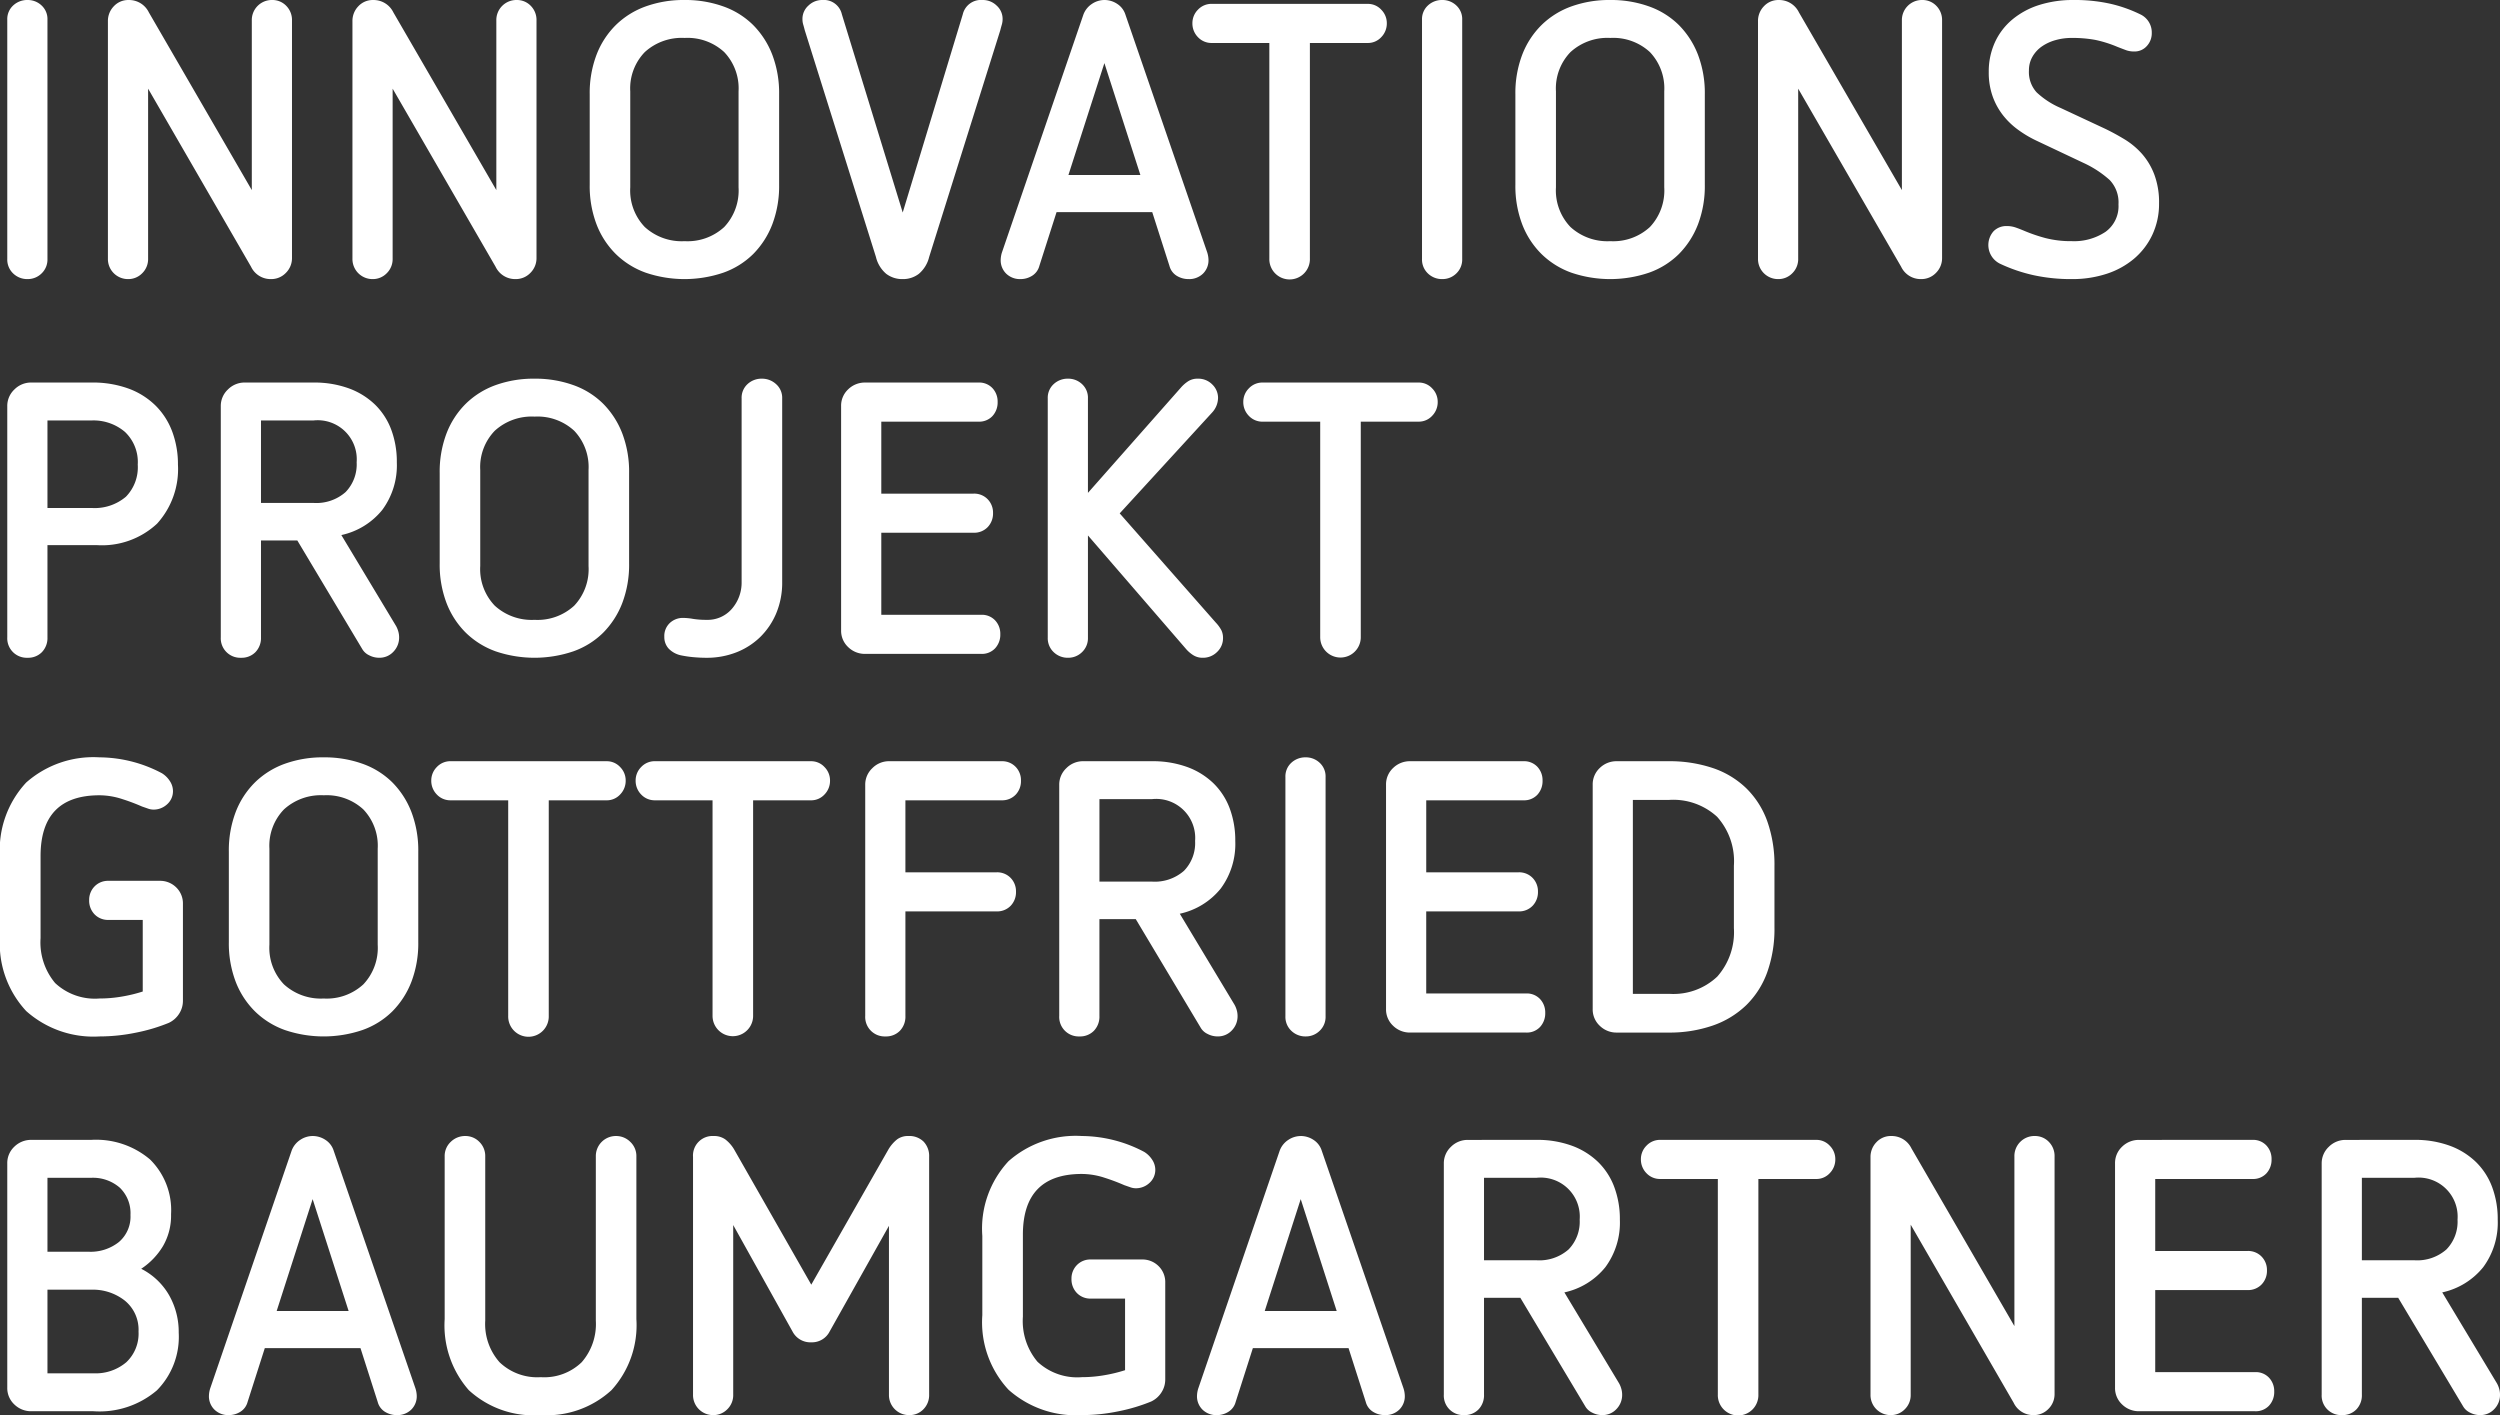 <?xml version="1.0" encoding="utf-8"?>
<svg id="Ebene_1" data-name="Ebene 1" xmlns="http://www.w3.org/2000/svg" viewBox="0 0 150.236 85.039">
    <rect x="0" y="0" width="150.236" height="85.039" fill="#333333" stroke="none"/>
    <style type="text/css">
        .white{fill:#FFFFFF;}
    </style>
    <path class="white" d="M5.27 2.93a1.203 1.203 0 0 1 .84.326 1.11 1.11 0 0 1 .356.86v14.377a1.148 1.148 0 0 1-.357.872 1.182 1.182 0 0 1-.839.337 1.21 1.21 0 0 1-.862-.337 1.146 1.146 0 0 1-.357-.872V4.117a1.11 1.11 0 0 1 .357-.86 1.232 1.232 0 0 1 .862-.327zM19.965 2.93a1.15 1.15 0 0 1 .85.35 1.204 1.204 0 0 1 .346.883v14.26a1.242 1.242 0 0 1-.369.907 1.214 1.214 0 0 1-.896.372 1.302 1.302 0 0 1-1.196-.744l-6.186-10.7v10.211a1.185 1.185 0 0 1-.357.884 1.16 1.16 0 0 1-.839.349 1.205 1.205 0 0 1-1.219-1.233V4.21a1.262 1.262 0 0 1 .357-.906 1.177 1.177 0 0 1 .885-.373 1.32 1.32 0 0 1 1.219.745l6.186 10.677V4.163a1.205 1.205 0 0 1 1.219-1.233zM34.66 2.93a1.15 1.15 0 0 1 .85.35 1.204 1.204 0 0 1 .345.883v14.26a1.242 1.242 0 0 1-.368.907 1.214 1.214 0 0 1-.897.372 1.302 1.302 0 0 1-1.195-.744l-6.186-10.7v10.211a1.185 1.185 0 0 1-.357.884 1.16 1.16 0 0 1-.84.349 1.205 1.205 0 0 1-1.218-1.233V4.21a1.262 1.262 0 0 1 .356-.906 1.177 1.177 0 0 1 .886-.373 1.32 1.32 0 0 1 1.218.745l6.187 10.677V4.163A1.205 1.205 0 0 1 34.66 2.93zM44.755 2.93a6.766 6.766 0 0 1 2.322.384 4.845 4.845 0 0 1 1.794 1.117 5.15 5.15 0 0 1 1.15 1.78 6.481 6.481 0 0 1 .414 2.395v5.42a6.48 6.48 0 0 1-.414 2.396 5.15 5.15 0 0 1-1.15 1.78 4.845 4.845 0 0 1-1.794 1.116 7.256 7.256 0 0 1-4.656 0 4.962 4.962 0 0 1-1.794-1.116 5.059 5.059 0 0 1-1.161-1.78 6.48 6.48 0 0 1-.414-2.396v-5.42a6.481 6.481 0 0 1 .414-2.396 5.059 5.059 0 0 1 1.161-1.78 4.962 4.962 0 0 1 1.794-1.116 6.737 6.737 0 0 1 2.334-.384zm0 2.28a3.287 3.287 0 0 0-2.392.85 3.138 3.138 0 0 0-.874 2.36v5.769a3.17 3.17 0 0 0 .874 2.384 3.286 3.286 0 0 0 2.392.85 3.247 3.247 0 0 0 2.38-.85 3.194 3.194 0 0 0 .862-2.384V8.42a3.162 3.162 0 0 0-.862-2.36 3.247 3.247 0 0 0-2.38-.85zM62.67 2.93a1.183 1.183 0 0 1 .839.338 1.07 1.07 0 0 1 .356.802 1.168 1.168 0 0 1-.046.337 6.301 6.301 0 0 0-.092.338L59.45 18.376a1.903 1.903 0 0 1-.621 1.012 1.553 1.553 0 0 1-.966.314 1.588 1.588 0 0 1-.989-.314 1.903 1.903 0 0 1-.62-1.012L51.975 4.745a7.399 7.399 0 0 0-.092-.338 1.135 1.135 0 0 1-.046-.337 1.068 1.068 0 0 1 .356-.802 1.182 1.182 0 0 1 .84-.338 1.109 1.109 0 0 1 1.173.861l3.656 11.91 3.61-11.91a1.122 1.122 0 0 1 1.196-.86zM69.982 2.93a1.386 1.386 0 0 1 .77.233 1.202 1.202 0 0 1 .495.651l4.898 14.237a1.6 1.6 0 0 1 .093.488 1.122 1.122 0 0 1-.334.838 1.185 1.185 0 0 1-.863.325 1.338 1.338 0 0 1-.712-.198.99.99 0 0 1-.437-.593l-1.035-3.233h-5.75l-1.034 3.233a.994.994 0 0 1-.437.593 1.3 1.3 0 0 1-.69.198 1.183 1.183 0 0 1-.862-.325 1.12 1.12 0 0 1-.334-.838 1.584 1.584 0 0 1 .092-.488l4.876-14.237a1.317 1.317 0 0 1 .517-.651 1.351 1.351 0 0 1 .747-.233zm-2.161 10.515h4.323l-2.162-6.723zM85.804 3.163a1.087 1.087 0 0 1 .816.35 1.141 1.141 0 0 1 .334.813 1.17 1.17 0 0 1-.334.837 1.087 1.087 0 0 1-.816.35h-3.473v12.956a1.219 1.219 0 1 1-2.437 0V5.513h-3.45a1.112 1.112 0 0 1-.84-.35 1.17 1.17 0 0 1-.333-.837 1.141 1.141 0 0 1 .334-.814 1.112 1.112 0 0 1 .84-.35zM90.288 2.93a1.204 1.204 0 0 1 .84.326 1.11 1.11 0 0 1 .356.86v14.377a1.148 1.148 0 0 1-.356.872 1.182 1.182 0 0 1-.84.337 1.21 1.21 0 0 1-.862-.337 1.146 1.146 0 0 1-.357-.872V4.117a1.11 1.11 0 0 1 .357-.86 1.232 1.232 0 0 1 .862-.327zM100.384 2.93a6.766 6.766 0 0 1 2.322.384 4.845 4.845 0 0 1 1.794 1.117 5.15 5.15 0 0 1 1.15 1.78 6.481 6.481 0 0 1 .414 2.395v5.42a6.48 6.48 0 0 1-.414 2.396 5.15 5.15 0 0 1-1.15 1.78 4.845 4.845 0 0 1-1.794 1.116 7.256 7.256 0 0 1-4.657 0 4.962 4.962 0 0 1-1.793-1.116 5.059 5.059 0 0 1-1.162-1.78 6.48 6.48 0 0 1-.414-2.396v-5.42a6.481 6.481 0 0 1 .414-2.396 5.059 5.059 0 0 1 1.162-1.78 4.962 4.962 0 0 1 1.793-1.116 6.737 6.737 0 0 1 2.335-.384zm0 2.28a3.286 3.286 0 0 0-2.392.85 3.138 3.138 0 0 0-.874 2.36v5.769a3.17 3.17 0 0 0 .874 2.384 3.286 3.286 0 0 0 2.392.85 3.247 3.247 0 0 0 2.38-.85 3.194 3.194 0 0 0 .862-2.384V8.42a3.162 3.162 0 0 0-.862-2.36 3.247 3.247 0 0 0-2.38-.85zM119.126 2.93a1.15 1.15 0 0 1 .85.35 1.204 1.204 0 0 1 .346.883v14.26a1.242 1.242 0 0 1-.368.907 1.214 1.214 0 0 1-.897.372 1.302 1.302 0 0 1-1.196-.744l-6.186-10.7v10.211a1.185 1.185 0 0 1-.356.884 1.16 1.16 0 0 1-.84.349 1.205 1.205 0 0 1-1.219-1.233V4.21a1.262 1.262 0 0 1 .357-.906 1.177 1.177 0 0 1 .885-.373 1.32 1.32 0 0 1 1.219.745l6.186 10.677V4.163a1.205 1.205 0 0 1 1.219-1.233zM128.232 2.93a9.812 9.812 0 0 1 2.185.222 8.28 8.28 0 0 1 1.816.64 1.198 1.198 0 0 1 .69 1.116 1.127 1.127 0 0 1-.298.79.983.983 0 0 1-.76.326 1.407 1.407 0 0 1-.494-.081q-.219-.082-.517-.198a7.173 7.173 0 0 0-1.334-.419 7.572 7.572 0 0 0-1.426-.116 3.517 3.517 0 0 0-.943.128 2.724 2.724 0 0 0-.816.372 1.91 1.91 0 0 0-.575.616 1.621 1.621 0 0 0-.218.838 1.814 1.814 0 0 0 .46 1.314 4.961 4.961 0 0 0 1.448.942l2.691 1.257q.575.279 1.15.627a4.619 4.619 0 0 1 1.035.861 4.062 4.062 0 0 1 .747 1.245 4.746 4.746 0 0 1 .288 1.733 4.375 4.375 0 0 1-.403 1.896 4.249 4.249 0 0 1-1.104 1.442 4.912 4.912 0 0 1-1.655.907 6.626 6.626 0 0 1-2.082.314 10.548 10.548 0 0 1-2.288-.233 9.553 9.553 0 0 1-1.99-.674 1.251 1.251 0 0 1-.425-1.966 1.068 1.068 0 0 1 .794-.314 1.586 1.586 0 0 1 .448.059c.13.038.326.112.587.22a9.611 9.611 0 0 0 1.288.442 6.096 6.096 0 0 0 1.586.186 3.402 3.402 0 0 0 2.024-.558 1.899 1.899 0 0 0 .782-1.651 1.948 1.948 0 0 0-.53-1.466 6.28 6.28 0 0 0-1.563-1.023l-2.806-1.326a6.802 6.802 0 0 1-1.126-.664 4.548 4.548 0 0 1-.92-.884 4.059 4.059 0 0 1-.621-1.14 4.279 4.279 0 0 1-.23-1.453 4.214 4.214 0 0 1 .368-1.78 3.891 3.891 0 0 1 1.046-1.372 4.765 4.765 0 0 1 1.61-.873 6.737 6.737 0 0 1 2.081-.302zM9.11 25.919a6.255 6.255 0 0 1 2.254.372 4.534 4.534 0 0 1 1.621 1.035 4.325 4.325 0 0 1 .99 1.57 5.626 5.626 0 0 1 .333 1.954 4.879 4.879 0 0 1-1.254 3.548 4.853 4.853 0 0 1-3.645 1.29H6.466v5.537a1.219 1.219 0 0 1-.334.896 1.16 1.16 0 0 1-.862.337 1.17 1.17 0 0 1-1.219-1.233V27.338a1.354 1.354 0 0 1 .425-1 1.408 1.408 0 0 1 1.024-.42zm-2.644 2.28v5.257H9.11a2.9 2.9 0 0 0 2.07-.675 2.532 2.532 0 0 0 .712-1.93 2.494 2.494 0 0 0-.77-1.966 2.912 2.912 0 0 0-2.012-.687zM22.448 25.919a6.037 6.037 0 0 1 2.127.349 4.467 4.467 0 0 1 1.576.977 4.113 4.113 0 0 1 .977 1.512 5.502 5.502 0 0 1 .333 1.954 4.504 4.504 0 0 1-.873 2.86 4.34 4.34 0 0 1-2.461 1.513l3.289 5.467a1.442 1.442 0 0 1 .126.302 1.266 1.266 0 0 1 .057.372 1.215 1.215 0 0 1-.345.872 1.133 1.133 0 0 1-.85.36 1.29 1.29 0 0 1-.61-.15.936.936 0 0 1-.403-.36l-3.909-6.537h-2.184v5.815a1.219 1.219 0 0 1-.334.896 1.16 1.16 0 0 1-.862.337 1.17 1.17 0 0 1-1.22-1.233V27.338a1.354 1.354 0 0 1 .426-1 1.408 1.408 0 0 1 1.024-.42zm-3.15 2.28v4.954h3.15a2.655 2.655 0 0 0 1.932-.65 2.39 2.39 0 0 0 .667-1.792 2.346 2.346 0 0 0-2.599-2.513zM35.74 25.686a6.766 6.766 0 0 1 2.322.384 4.845 4.845 0 0 1 1.794 1.117 5.15 5.15 0 0 1 1.15 1.78 6.481 6.481 0 0 1 .414 2.395v5.42a6.48 6.48 0 0 1-.414 2.396 5.15 5.15 0 0 1-1.15 1.78 4.845 4.845 0 0 1-1.794 1.116 7.256 7.256 0 0 1-4.656 0 4.962 4.962 0 0 1-1.794-1.116 5.059 5.059 0 0 1-1.161-1.78 6.48 6.48 0 0 1-.414-2.396v-5.42a6.481 6.481 0 0 1 .414-2.396 5.059 5.059 0 0 1 1.161-1.78 4.962 4.962 0 0 1 1.794-1.116 6.737 6.737 0 0 1 2.334-.384zm0 2.28a3.287 3.287 0 0 0-2.392.85 3.138 3.138 0 0 0-.874 2.36v5.769a3.17 3.17 0 0 0 .874 2.384 3.286 3.286 0 0 0 2.392.85 3.247 3.247 0 0 0 2.38-.85 3.194 3.194 0 0 0 .862-2.384v-5.769a3.162 3.162 0 0 0-.862-2.36 3.247 3.247 0 0 0-2.38-.85zM49.4 25.686a1.244 1.244 0 0 1 .85.326 1.094 1.094 0 0 1 .369.86V37.9a4.763 4.763 0 0 1-.357 1.884 4.353 4.353 0 0 1-.965 1.43 4.291 4.291 0 0 1-1.438.92 4.865 4.865 0 0 1-1.793.325q-.369 0-.76-.035a6.623 6.623 0 0 1-.735-.105 1.443 1.443 0 0 1-.77-.407 1.014 1.014 0 0 1-.265-.71 1.073 1.073 0 0 1 .333-.836 1.142 1.142 0 0 1 .794-.303 3.7 3.7 0 0 1 .598.058 4.867 4.867 0 0 0 .805.058 1.922 1.922 0 0 0 1.54-.674 2.397 2.397 0 0 0 .575-1.605V26.872a1.11 1.11 0 0 1 .356-.86 1.233 1.233 0 0 1 .863-.326zM62.416 25.919a1.087 1.087 0 0 1 .84.337 1.175 1.175 0 0 1 .31.826 1.206 1.206 0 0 1-.31.85 1.087 1.087 0 0 1-.84.337h-5.841v4.326h5.542a1.123 1.123 0 0 1 .851.337 1.153 1.153 0 0 1 .322.826 1.18 1.18 0 0 1-.322.849 1.121 1.121 0 0 1-.851.337h-5.542v4.932h6.002a1.086 1.086 0 0 1 .84.337 1.173 1.173 0 0 1 .31.826 1.205 1.205 0 0 1-.31.849 1.084 1.084 0 0 1-.84.337h-6.968a1.429 1.429 0 0 1-1.024-.407 1.342 1.342 0 0 1-.425-1.012V27.338a1.344 1.344 0 0 1 .425-1.012 1.429 1.429 0 0 1 1.024-.407zM75.593 25.686a1.178 1.178 0 0 1 .874.35 1.121 1.121 0 0 1 .345.813 1.323 1.323 0 0 1-.368.884l-5.542 6.048 5.772 6.56a2.076 2.076 0 0 1 .345.477 1.07 1.07 0 0 1 .092.454 1.131 1.131 0 0 1-.356.837 1.188 1.188 0 0 1-.863.349 1.04 1.04 0 0 1-.563-.151 1.917 1.917 0 0 1-.426-.36l-5.91-6.84v6.141a1.148 1.148 0 0 1-.356.873 1.182 1.182 0 0 1-.84.337 1.21 1.21 0 0 1-.862-.337 1.146 1.146 0 0 1-.357-.873V26.872a1.11 1.11 0 0 1 .357-.86 1.232 1.232 0 0 1 .862-.326 1.204 1.204 0 0 1 .84.326 1.11 1.11 0 0 1 .356.86v5.677l5.588-6.328a2.086 2.086 0 0 1 .46-.395 1.042 1.042 0 0 1 .552-.14zM88.862 25.919a1.087 1.087 0 0 1 .816.349 1.141 1.141 0 0 1 .334.814 1.17 1.17 0 0 1-.334.837 1.087 1.087 0 0 1-.816.35h-3.473v12.956a1.219 1.219 0 1 1-2.438 0V28.27h-3.45a1.112 1.112 0 0 1-.838-.35 1.17 1.17 0 0 1-.334-.837 1.141 1.141 0 0 1 .334-.814 1.112 1.112 0 0 1 .839-.35zM9.593 48.442a8.107 8.107 0 0 1 3.749.954 1.514 1.514 0 0 1 .483.477 1.1 1.1 0 0 1 .184.593 1.046 1.046 0 0 1-.345.791 1.191 1.191 0 0 1-.85.325 1.021 1.021 0 0 1-.334-.07l-.334-.116a11.813 11.813 0 0 0-1.173-.442 4.451 4.451 0 0 0-1.38-.232q-3.541 0-3.541 3.652v4.931a3.798 3.798 0 0 0 .874 2.699 3.495 3.495 0 0 0 2.667.93 7.904 7.904 0 0 0 1.346-.116 8.905 8.905 0 0 0 1.253-.303v-4.303h-2.046a1.122 1.122 0 0 1-.851-.337 1.18 1.18 0 0 1-.323-.85 1.151 1.151 0 0 1 .323-.825 1.122 1.122 0 0 1 .85-.337h3.059a1.37 1.37 0 0 1 1 .395 1.344 1.344 0 0 1 .403 1v5.815a1.425 1.425 0 0 1-.23.78 1.472 1.472 0 0 1-.621.546 10.616 10.616 0 0 1-1.943.582 10.853 10.853 0 0 1-2.22.233A6.07 6.07 0 0 1 5.19 63.69a5.95 5.95 0 0 1-1.576-4.478v-4.768a5.943 5.943 0 0 1 1.576-4.49 6.1 6.1 0 0 1 4.403-1.512zM23.07 48.442a6.766 6.766 0 0 1 2.322.384 4.845 4.845 0 0 1 1.794 1.116 5.15 5.15 0 0 1 1.15 1.78 6.481 6.481 0 0 1 .414 2.396v5.42a6.48 6.48 0 0 1-.414 2.396 5.15 5.15 0 0 1-1.15 1.78 4.845 4.845 0 0 1-1.794 1.116 7.256 7.256 0 0 1-4.657 0 4.962 4.962 0 0 1-1.793-1.116 5.059 5.059 0 0 1-1.162-1.78 6.48 6.48 0 0 1-.414-2.396v-5.42a6.481 6.481 0 0 1 .414-2.396 5.059 5.059 0 0 1 1.162-1.78 4.963 4.963 0 0 1 1.793-1.116 6.737 6.737 0 0 1 2.334-.384zm0 2.28a3.287 3.287 0 0 0-2.392.85 3.138 3.138 0 0 0-.874 2.36v5.769a3.17 3.17 0 0 0 .874 2.384 3.286 3.286 0 0 0 2.391.85 3.247 3.247 0 0 0 2.38-.85 3.194 3.194 0 0 0 .863-2.384v-5.769a3.162 3.162 0 0 0-.863-2.36 3.247 3.247 0 0 0-2.38-.85zM40.064 48.675a1.087 1.087 0 0 1 .816.349 1.141 1.141 0 0 1 .334.814 1.17 1.17 0 0 1-.334.837 1.087 1.087 0 0 1-.816.35h-3.473V63.98a1.219 1.219 0 1 1-2.437 0V51.024h-3.45a1.112 1.112 0 0 1-.84-.349 1.17 1.17 0 0 1-.333-.837 1.141 1.141 0 0 1 .334-.814 1.112 1.112 0 0 1 .84-.35zM52.345 48.675a1.087 1.087 0 0 1 .816.349 1.141 1.141 0 0 1 .333.814 1.17 1.17 0 0 1-.333.837 1.087 1.087 0 0 1-.816.35h-3.473V63.98a1.219 1.219 0 1 1-2.438 0V51.024h-3.45a1.112 1.112 0 0 1-.839-.349 1.17 1.17 0 0 1-.333-.837 1.141 1.141 0 0 1 .333-.814 1.112 1.112 0 0 1 .84-.35zM63.797 48.675a1.123 1.123 0 0 1 .85.337 1.153 1.153 0 0 1 .322.826 1.182 1.182 0 0 1-.321.85 1.123 1.123 0 0 1-.851.336h-5.773v4.327h5.474a1.124 1.124 0 0 1 .85.337 1.153 1.153 0 0 1 .322.826 1.18 1.18 0 0 1-.321.849 1.122 1.122 0 0 1-.851.337h-5.474v6.281a1.219 1.219 0 0 1-.333.896 1.16 1.16 0 0 1-.862.337 1.17 1.17 0 0 1-1.22-1.233V50.094a1.354 1.354 0 0 1 .426-1 1.408 1.408 0 0 1 1.024-.42zM72.834 48.675a6.037 6.037 0 0 1 2.127.349 4.467 4.467 0 0 1 1.575.977 4.113 4.113 0 0 1 .978 1.512 5.501 5.501 0 0 1 .333 1.954 4.504 4.504 0 0 1-.874 2.86 4.34 4.34 0 0 1-2.46 1.513l3.288 5.467a1.443 1.443 0 0 1 .127.302 1.266 1.266 0 0 1 .057.372 1.215 1.215 0 0 1-.345.872 1.133 1.133 0 0 1-.85.36 1.29 1.29 0 0 1-.61-.15.936.936 0 0 1-.403-.36l-3.909-6.537h-2.185v5.815a1.219 1.219 0 0 1-.333.895 1.16 1.16 0 0 1-.862.338 1.17 1.17 0 0 1-1.22-1.233V50.094a1.354 1.354 0 0 1 .426-1 1.408 1.408 0 0 1 1.024-.42zm-3.15 2.28v4.954h3.15a2.655 2.655 0 0 0 1.932-.65 2.39 2.39 0 0 0 .667-1.792 2.346 2.346 0 0 0-2.6-2.513zM82.079 48.442a1.203 1.203 0 0 1 .839.326 1.11 1.11 0 0 1 .356.86v14.376a1.148 1.148 0 0 1-.356.872 1.182 1.182 0 0 1-.84.338 1.21 1.21 0 0 1-.862-.338 1.146 1.146 0 0 1-.356-.872V49.628a1.11 1.11 0 0 1 .356-.86 1.232 1.232 0 0 1 .863-.326zM95.163 48.675a1.087 1.087 0 0 1 .84.337 1.175 1.175 0 0 1 .31.826 1.206 1.206 0 0 1-.31.85 1.087 1.087 0 0 1-.84.336h-5.84v4.327h5.541a1.123 1.123 0 0 1 .851.337 1.153 1.153 0 0 1 .322.826 1.18 1.18 0 0 1-.322.849 1.121 1.121 0 0 1-.85.337h-5.543v4.932h6.002a1.086 1.086 0 0 1 .84.337 1.173 1.173 0 0 1 .31.826 1.205 1.205 0 0 1-.31.849 1.084 1.084 0 0 1-.84.337h-6.968a1.429 1.429 0 0 1-1.023-.407 1.342 1.342 0 0 1-.426-1.012V50.094a1.344 1.344 0 0 1 .426-1.012 1.429 1.429 0 0 1 1.023-.407zM103.88 48.675a8.147 8.147 0 0 1 2.655.407 5.34 5.34 0 0 1 2.012 1.21 5.259 5.259 0 0 1 1.265 1.977 7.819 7.819 0 0 1 .437 2.733v3.652a7.743 7.743 0 0 1-.437 2.71 5.259 5.259 0 0 1-1.265 1.977 5.459 5.459 0 0 1-2.012 1.221 7.936 7.936 0 0 1-2.656.42h-3.104a1.429 1.429 0 0 1-1.024-.408 1.342 1.342 0 0 1-.425-1.012V50.094a1.344 1.344 0 0 1 .425-1.012 1.429 1.429 0 0 1 1.024-.407zM101.74 51v11.654h2.185a3.829 3.829 0 0 0 2.886-1.035 4.027 4.027 0 0 0 1-2.92v-3.745a3.987 3.987 0 0 0-1.011-2.942 3.89 3.89 0 0 0-2.875-1.012zM9.088 71.43a5.01 5.01 0 0 1 3.541 1.176 4.273 4.273 0 0 1 1.265 3.29 3.65 3.65 0 0 1-.494 1.932 4.261 4.261 0 0 1-1.3 1.349 4.042 4.042 0 0 1 1.679 1.593 4.466 4.466 0 0 1 .575 2.245 4.572 4.572 0 0 1-1.31 3.466 5.309 5.309 0 0 1-3.819 1.256H5.5a1.429 1.429 0 0 1-1.024-.407 1.342 1.342 0 0 1-.425-1.012V72.85a1.344 1.344 0 0 1 .425-1.011A1.429 1.429 0 0 1 5.5 71.43zm-2.622 2.28v4.443h2.483a2.735 2.735 0 0 0 1.806-.581 2 2 0 0 0 .7-1.629 2.121 2.121 0 0 0-.643-1.64 2.45 2.45 0 0 0-1.724-.593zm0 6.723v5.025h2.76a2.844 2.844 0 0 0 1.977-.664 2.361 2.361 0 0 0 .736-1.849 2.25 2.25 0 0 0-.817-1.849 3.089 3.089 0 0 0-2.011-.663zM22.402 71.198a1.386 1.386 0 0 1 .77.233 1.202 1.202 0 0 1 .495.651l4.898 14.236a1.599 1.599 0 0 1 .093.489 1.122 1.122 0 0 1-.334.837 1.185 1.185 0 0 1-.863.326 1.338 1.338 0 0 1-.712-.198.99.99 0 0 1-.437-.593l-1.035-3.234h-5.75l-1.034 3.234a.994.994 0 0 1-.437.593 1.3 1.3 0 0 1-.69.198 1.183 1.183 0 0 1-.862-.326 1.12 1.12 0 0 1-.334-.837 1.585 1.585 0 0 1 .092-.489l4.876-14.236a1.317 1.317 0 0 1 .517-.651 1.351 1.351 0 0 1 .747-.233zm-2.161 10.514h4.323l-2.162-6.722zM40.639 71.198a1.199 1.199 0 0 1 .85.35 1.167 1.167 0 0 1 .368.883v9.77a5.787 5.787 0 0 1-1.495 4.268 5.743 5.743 0 0 1-4.254 1.5 5.746 5.746 0 0 1-4.323-1.5 5.896 5.896 0 0 1-1.449-4.268v-9.77a1.165 1.165 0 0 1 .368-.884 1.226 1.226 0 0 1 .874-.349 1.161 1.161 0 0 1 .84.35 1.186 1.186 0 0 1 .356.883v9.863a3.457 3.457 0 0 0 .862 2.5 3.272 3.272 0 0 0 2.472.896 3.232 3.232 0 0 0 2.46-.896 3.484 3.484 0 0 0 .852-2.5v-9.863a1.205 1.205 0 0 1 1.219-1.233zM58.208 71.198a1.22 1.22 0 0 1 .909.337 1.251 1.251 0 0 1 .333.92v14.282a1.204 1.204 0 0 1-.345.884 1.149 1.149 0 0 1-.85.349 1.205 1.205 0 0 1-1.22-1.233V76.595l-3.564 6.35a1.192 1.192 0 0 1-1.104.651 1.21 1.21 0 0 1-1.127-.65l-3.564-6.398v10.19a1.185 1.185 0 0 1-.357.883 1.16 1.16 0 0 1-.839.349 1.205 1.205 0 0 1-1.219-1.233V72.454a1.174 1.174 0 0 1 1.242-1.256 1.158 1.158 0 0 1 .69.198 2.139 2.139 0 0 1 .529.593l4.645 8.142 4.645-8.142a2.241 2.241 0 0 1 .518-.593 1.105 1.105 0 0 1 .678-.198zM68.625 71.198a8.106 8.106 0 0 1 3.749.954 1.514 1.514 0 0 1 .483.477 1.1 1.1 0 0 1 .184.593 1.046 1.046 0 0 1-.345.79 1.191 1.191 0 0 1-.85.326 1.021 1.021 0 0 1-.334-.07l-.334-.116a11.812 11.812 0 0 0-1.173-.442 4.451 4.451 0 0 0-1.38-.232q-3.541 0-3.541 3.652v4.931a3.798 3.798 0 0 0 .874 2.699 3.495 3.495 0 0 0 2.667.93 7.903 7.903 0 0 0 1.346-.116 8.905 8.905 0 0 0 1.253-.303v-4.303h-2.046a1.122 1.122 0 0 1-.851-.337 1.18 1.18 0 0 1-.323-.85 1.151 1.151 0 0 1 .323-.825 1.122 1.122 0 0 1 .85-.338h3.059a1.37 1.37 0 0 1 1 .396 1.345 1.345 0 0 1 .403 1v5.815a1.425 1.425 0 0 1-.23.78 1.472 1.472 0 0 1-.621.546 10.615 10.615 0 0 1-1.943.582 10.852 10.852 0 0 1-2.22.233 6.07 6.07 0 0 1-4.403-1.524 5.95 5.95 0 0 1-1.576-4.478V77.2a5.943 5.943 0 0 1 1.576-4.49 6.1 6.1 0 0 1 4.403-1.512zM81.78 71.198a1.386 1.386 0 0 1 .77.233 1.202 1.202 0 0 1 .494.651l4.898 14.236a1.599 1.599 0 0 1 .093.489 1.122 1.122 0 0 1-.334.837 1.185 1.185 0 0 1-.862.326 1.338 1.338 0 0 1-.713-.198.99.99 0 0 1-.437-.593l-1.035-3.234h-5.75L77.87 87.18a.994.994 0 0 1-.437.593 1.3 1.3 0 0 1-.69.198 1.183 1.183 0 0 1-.862-.326 1.12 1.12 0 0 1-.334-.837 1.585 1.585 0 0 1 .093-.489l4.875-14.236a1.317 1.317 0 0 1 .517-.651 1.351 1.351 0 0 1 .747-.233zm-2.162 10.514h4.323L81.78 74.99zM95.945 71.43a6.037 6.037 0 0 1 2.127.35 4.467 4.467 0 0 1 1.576.977 4.113 4.113 0 0 1 .977 1.512 5.502 5.502 0 0 1 .334 1.954 4.504 4.504 0 0 1-.874 2.86 4.34 4.34 0 0 1-2.46 1.513l3.288 5.467a1.442 1.442 0 0 1 .126.302 1.266 1.266 0 0 1 .057.372 1.215 1.215 0 0 1-.344.872 1.133 1.133 0 0 1-.851.36 1.29 1.29 0 0 1-.61-.15.936.936 0 0 1-.402-.36l-3.91-6.537h-2.184v5.815a1.219 1.219 0 0 1-.334.895 1.16 1.16 0 0 1-.862.338 1.17 1.17 0 0 1-1.219-1.233V72.85a1.354 1.354 0 0 1 .425-1 1.408 1.408 0 0 1 1.024-.418zm-3.15 2.28v4.955h3.15a2.655 2.655 0 0 0 1.932-.651 2.39 2.39 0 0 0 .667-1.791 2.346 2.346 0 0 0-2.599-2.513zM112.756 71.43a1.087 1.087 0 0 1 .816.35 1.141 1.141 0 0 1 .334.814 1.17 1.17 0 0 1-.334.837 1.087 1.087 0 0 1-.816.35h-3.473v12.956a1.219 1.219 0 1 1-2.437 0V73.78h-3.45a1.112 1.112 0 0 1-.84-.349 1.17 1.17 0 0 1-.333-.837 1.141 1.141 0 0 1 .334-.814 1.112 1.112 0 0 1 .839-.35zM125.887 71.198a1.15 1.15 0 0 1 .85.35 1.204 1.204 0 0 1 .345.883v14.26a1.242 1.242 0 0 1-.368.906 1.214 1.214 0 0 1-.897.373 1.302 1.302 0 0 1-1.195-.744l-6.186-10.7v10.211a1.185 1.185 0 0 1-.357.884 1.16 1.16 0 0 1-.839.349 1.205 1.205 0 0 1-1.219-1.233v-14.26a1.262 1.262 0 0 1 .356-.907 1.177 1.177 0 0 1 .886-.372 1.32 1.32 0 0 1 1.219.744l6.186 10.678V72.43a1.205 1.205 0 0 1 1.219-1.233zM138.972 71.43a1.087 1.087 0 0 1 .84.338 1.175 1.175 0 0 1 .31.826 1.206 1.206 0 0 1-.31.85 1.087 1.087 0 0 1-.84.336h-5.841v4.327h5.542a1.122 1.122 0 0 1 .85.337 1.151 1.151 0 0 1 .323.826 1.179 1.179 0 0 1-.323.849 1.12 1.12 0 0 1-.85.337h-5.542v4.931h6.002a1.085 1.085 0 0 1 .839.338 1.173 1.173 0 0 1 .31.826 1.205 1.205 0 0 1-.31.849 1.083 1.083 0 0 1-.84.337h-6.967a1.429 1.429 0 0 1-1.024-.407 1.342 1.342 0 0 1-.425-1.012V72.85a1.344 1.344 0 0 1 .425-1.011 1.429 1.429 0 0 1 1.024-.407zM148.699 71.43a6.038 6.038 0 0 1 2.127.35 4.465 4.465 0 0 1 1.576.977 4.107 4.107 0 0 1 .977 1.512 5.49 5.49 0 0 1 .334 1.954 4.507 4.507 0 0 1-.874 2.86 4.34 4.34 0 0 1-2.46 1.513l3.288 5.467a1.418 1.418 0 0 1 .126.302 1.267 1.267 0 0 1 .058.372 1.217 1.217 0 0 1-.345.872 1.135 1.135 0 0 1-.852.36 1.29 1.29 0 0 1-.609-.15.935.935 0 0 1-.402-.36l-3.91-6.537h-2.184v5.815a1.217 1.217 0 0 1-.334.895 1.16 1.16 0 0 1-.862.338 1.17 1.17 0 0 1-1.219-1.233V72.85a1.356 1.356 0 0 1 .425-1 1.409 1.409 0 0 1 1.024-.418zm-3.15 2.28v4.955h3.15a2.656 2.656 0 0 0 1.932-.651 2.39 2.39 0 0 0 .667-1.791 2.347 2.347 0 0 0-2.6-2.513z" transform="translate(-3.614 -2.93)"/>
</svg>